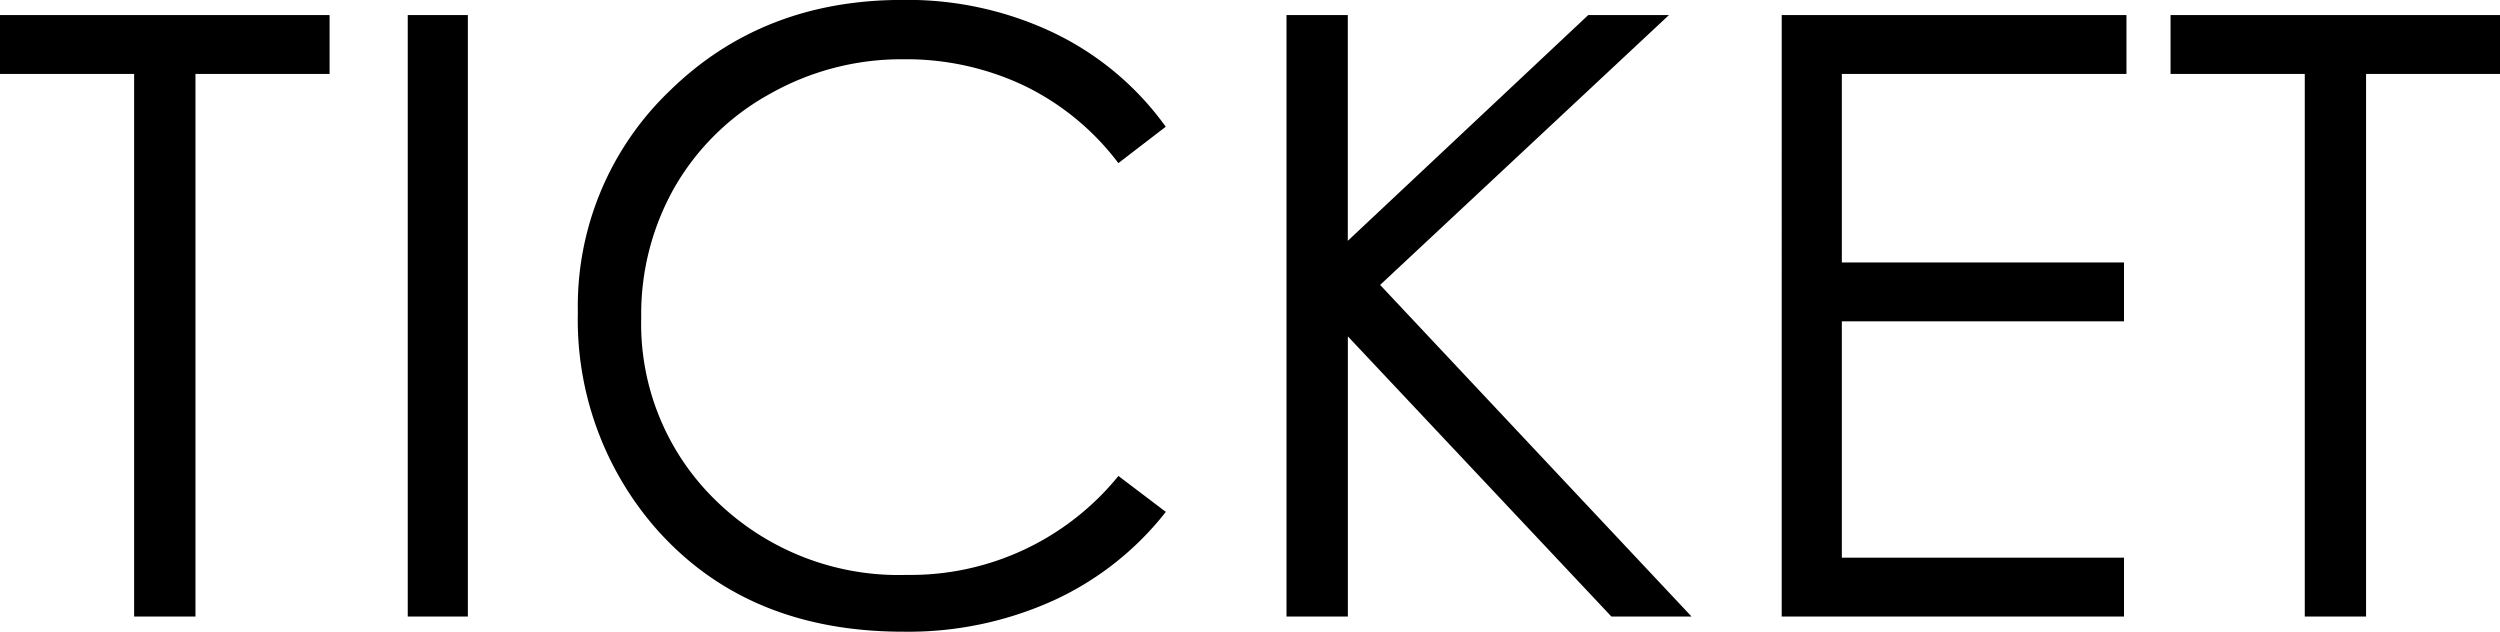 <svg xmlns="http://www.w3.org/2000/svg" width="214.936" height="54.313" viewBox="0 0 214.936 54.313">
  <defs>
    <style>
      .cls-1 {
        fill-rule: evenodd;
      }
    </style>
  </defs>
  <path id="TICKET_のコピー" data-name="TICKET のコピー" class="cls-1" d="M911.876,424.138V470.79h5.273V424.138H928.68v-5.063H900.344v5.063h11.532ZM935.4,470.79h5.168V419.075H935.4V470.79Zm55.617-50.15a29.278,29.278,0,0,0-13.078-2.866q-11.988,0-19.951,7.752a25.619,25.619,0,0,0-7.963,19.108,27.264,27.264,0,0,0,6.574,18.422q7.841,9.036,21.411,9.035a30.278,30.278,0,0,0,12.92-2.69,26.008,26.008,0,0,0,9.645-7.611L996.5,458.7a23.009,23.009,0,0,1-18.176,8.508,22.478,22.478,0,0,1-16.365-6.328,21.153,21.153,0,0,1-6.487-15.785,22.073,22.073,0,0,1,2.9-11.268,21.317,21.317,0,0,1,8.174-7.98,22.961,22.961,0,0,1,11.461-2.971,23.7,23.7,0,0,1,10.388,2.268,22.29,22.29,0,0,1,8.1,6.662l4.073-3.129A25.336,25.336,0,0,0,991.012,420.64Zm19.938,50.15h5.27V446.7l22.66,24.088h6.89L1019,442.278l24.83-23.2h-6.94l-20.67,19.407V419.075h-5.27V470.79Zm42.57,0h29.43v-5.062h-24.26V445.407h24.26v-5.062h-24.26V424.138h24.47v-5.063h-29.64V470.79Zm44.97-46.652V470.79h5.27V424.138h11.53v-5.063h-28.34v5.063h11.54Z" transform="translate(-900.344 -417.781)"/>
</svg>
